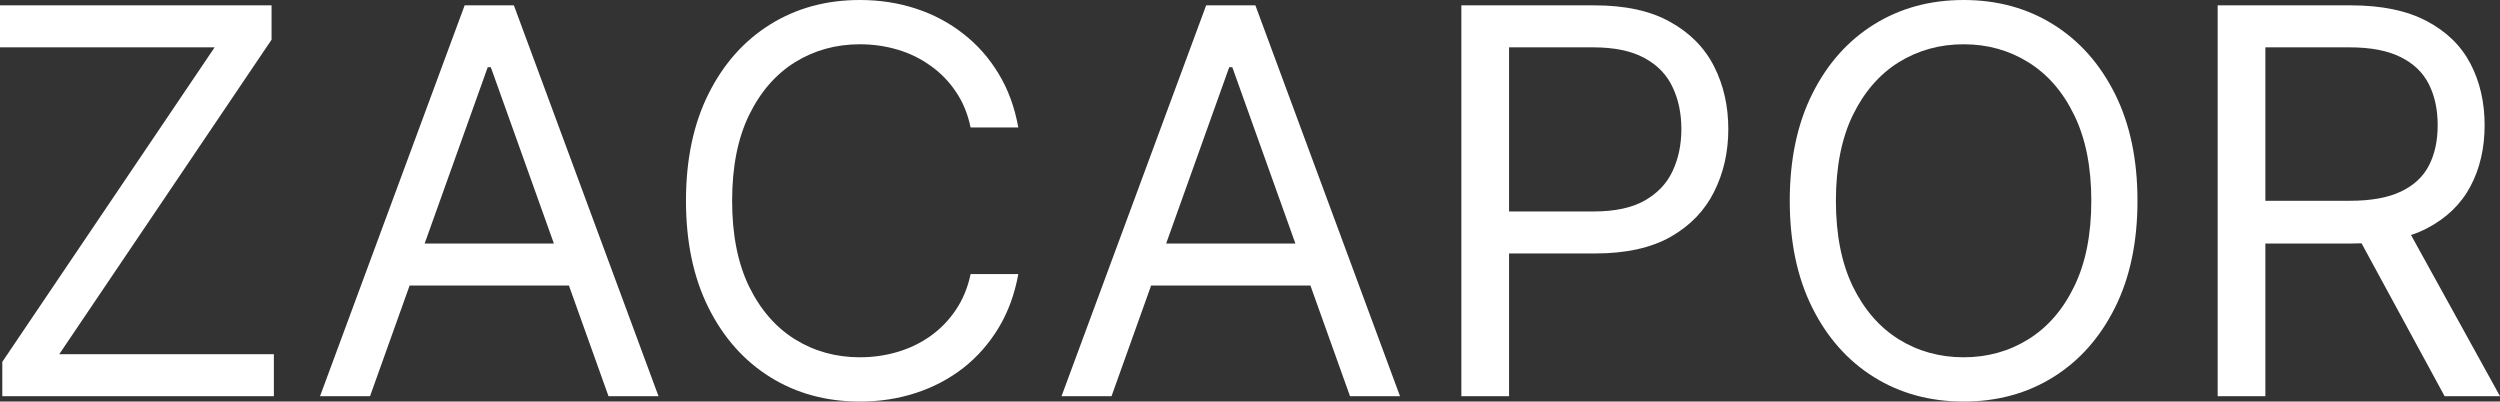 <svg xmlns="http://www.w3.org/2000/svg" width="193" height="31" viewBox="0 0 193 31" fill="none"><rect x="0" y="0" width="193" height="31" fill="#333333" stroke="none"/><path d="M0.178 30.587V27.935L16.57 3.654H0V0.413H20.964V3.065L4.573 27.346H21.143V30.587H0.178Z" fill="white"></path><path d="M28.566 30.587H24.706L35.871 0.413H39.672L50.837 30.587H46.977L37.89 5.186H37.653L28.566 30.587ZM29.991 18.8H45.551V22.042H29.991V18.8Z" fill="white"></path><path d="M78.613 9.842H74.931C74.713 8.791 74.332 7.868 73.787 7.072C73.253 6.277 72.6 5.609 71.828 5.068C71.065 4.518 70.219 4.106 69.289 3.831C68.358 3.556 67.388 3.418 66.379 3.418C64.537 3.418 62.87 3.88 61.375 4.803C59.89 5.727 58.707 7.087 57.827 8.885C56.956 10.682 56.52 12.887 56.52 15.5C56.52 18.113 56.956 20.318 57.827 22.116C58.707 23.913 59.89 25.273 61.375 26.197C62.87 27.12 64.537 27.582 66.379 27.582C67.388 27.582 68.358 27.444 69.289 27.169C70.219 26.894 71.065 26.486 71.828 25.946C72.6 25.396 73.253 24.723 73.787 23.928C74.332 23.122 74.713 22.199 74.931 21.158H78.613C78.336 22.7 77.831 24.08 77.098 25.298C76.366 26.516 75.455 27.552 74.366 28.407C73.278 29.252 72.055 29.895 70.699 30.337C69.353 30.779 67.913 31 66.379 31C63.785 31 61.479 30.371 59.46 29.114C57.441 27.857 55.852 26.069 54.694 23.751C53.536 21.433 52.957 18.683 52.957 15.5C52.957 12.318 53.536 9.567 54.694 7.249C55.852 4.931 57.441 3.143 59.46 1.886C61.479 0.629 63.785 0 66.379 0C67.913 0 69.353 0.221 70.699 0.663C72.055 1.105 73.278 1.753 74.366 2.608C75.455 3.453 76.366 4.484 77.098 5.702C77.831 6.91 78.336 8.29 78.613 9.842Z" fill="white"></path><path d="M85.81 30.587H81.95L93.115 0.413H96.916L108.081 30.587H104.221L95.134 5.186H94.897L85.81 30.587ZM87.235 18.8H102.795V22.042H87.235V18.8Z" fill="white"></path><path d="M112.817 30.587V0.413H123.092C125.477 0.413 127.427 0.84 128.941 1.694C130.466 2.539 131.594 3.683 132.327 5.127C133.059 6.571 133.425 8.182 133.425 9.96C133.425 11.738 133.059 13.354 132.327 14.807C131.604 16.261 130.485 17.42 128.971 18.285C127.457 19.139 125.517 19.567 123.151 19.567H115.787V16.325H123.032C124.665 16.325 125.977 16.045 126.967 15.485C127.956 14.925 128.674 14.169 129.12 13.216C129.575 12.254 129.802 11.168 129.802 9.96C129.802 8.752 129.575 7.671 129.12 6.719C128.674 5.766 127.952 5.019 126.952 4.479C125.952 3.929 124.626 3.654 122.973 3.654H116.499V30.587H112.817Z" fill="white"></path><path d="M165.013 15.5C165.013 18.683 164.434 21.433 163.276 23.751C162.118 26.069 160.529 27.857 158.51 29.114C156.491 30.371 154.184 31 151.591 31C148.998 31 146.691 30.371 144.672 29.114C142.653 27.857 141.064 26.069 139.906 23.751C138.748 21.433 138.169 18.683 138.169 15.5C138.169 12.318 138.748 9.567 139.906 7.249C141.064 4.931 142.653 3.143 144.672 1.886C146.691 0.629 148.998 0 151.591 0C154.184 0 156.491 0.629 158.51 1.886C160.529 3.143 162.118 4.931 163.276 7.249C164.434 9.567 165.013 12.318 165.013 15.5ZM161.449 15.5C161.449 12.887 161.009 10.682 160.128 8.885C159.257 7.087 158.074 5.727 156.58 4.803C155.095 3.88 153.432 3.418 151.591 3.418C149.75 3.418 148.082 3.88 146.587 4.803C145.103 5.727 143.92 7.087 143.039 8.885C142.168 10.682 141.732 12.887 141.732 15.5C141.732 18.113 142.168 20.318 143.039 22.116C143.92 23.913 145.103 25.273 146.587 26.197C148.082 27.12 149.75 27.582 151.591 27.582C153.432 27.582 155.095 27.12 156.58 26.197C158.074 25.273 159.257 23.913 160.128 22.116C161.009 20.318 161.449 18.113 161.449 15.5Z" fill="white"></path><path d="M171.204 30.587V0.413H181.479C183.854 0.413 185.804 0.815 187.328 1.621C188.853 2.416 189.981 3.512 190.714 4.906C191.446 6.301 191.812 7.888 191.812 9.665C191.812 11.443 191.446 13.02 190.714 14.395C189.981 15.77 188.858 16.851 187.343 17.636C185.829 18.412 183.894 18.8 181.538 18.8H173.223V15.5H181.419C183.042 15.5 184.349 15.264 185.339 14.793C186.339 14.321 187.061 13.653 187.507 12.789C187.962 11.915 188.189 10.874 188.189 9.665C188.189 8.457 187.962 7.401 187.507 6.498C187.051 5.594 186.324 4.897 185.324 4.405C184.324 3.904 183.003 3.654 181.36 3.654H174.886V30.587H171.204ZM185.517 17.032L193 30.587H188.724L181.36 17.032H185.517Z" fill="white"></path></svg>